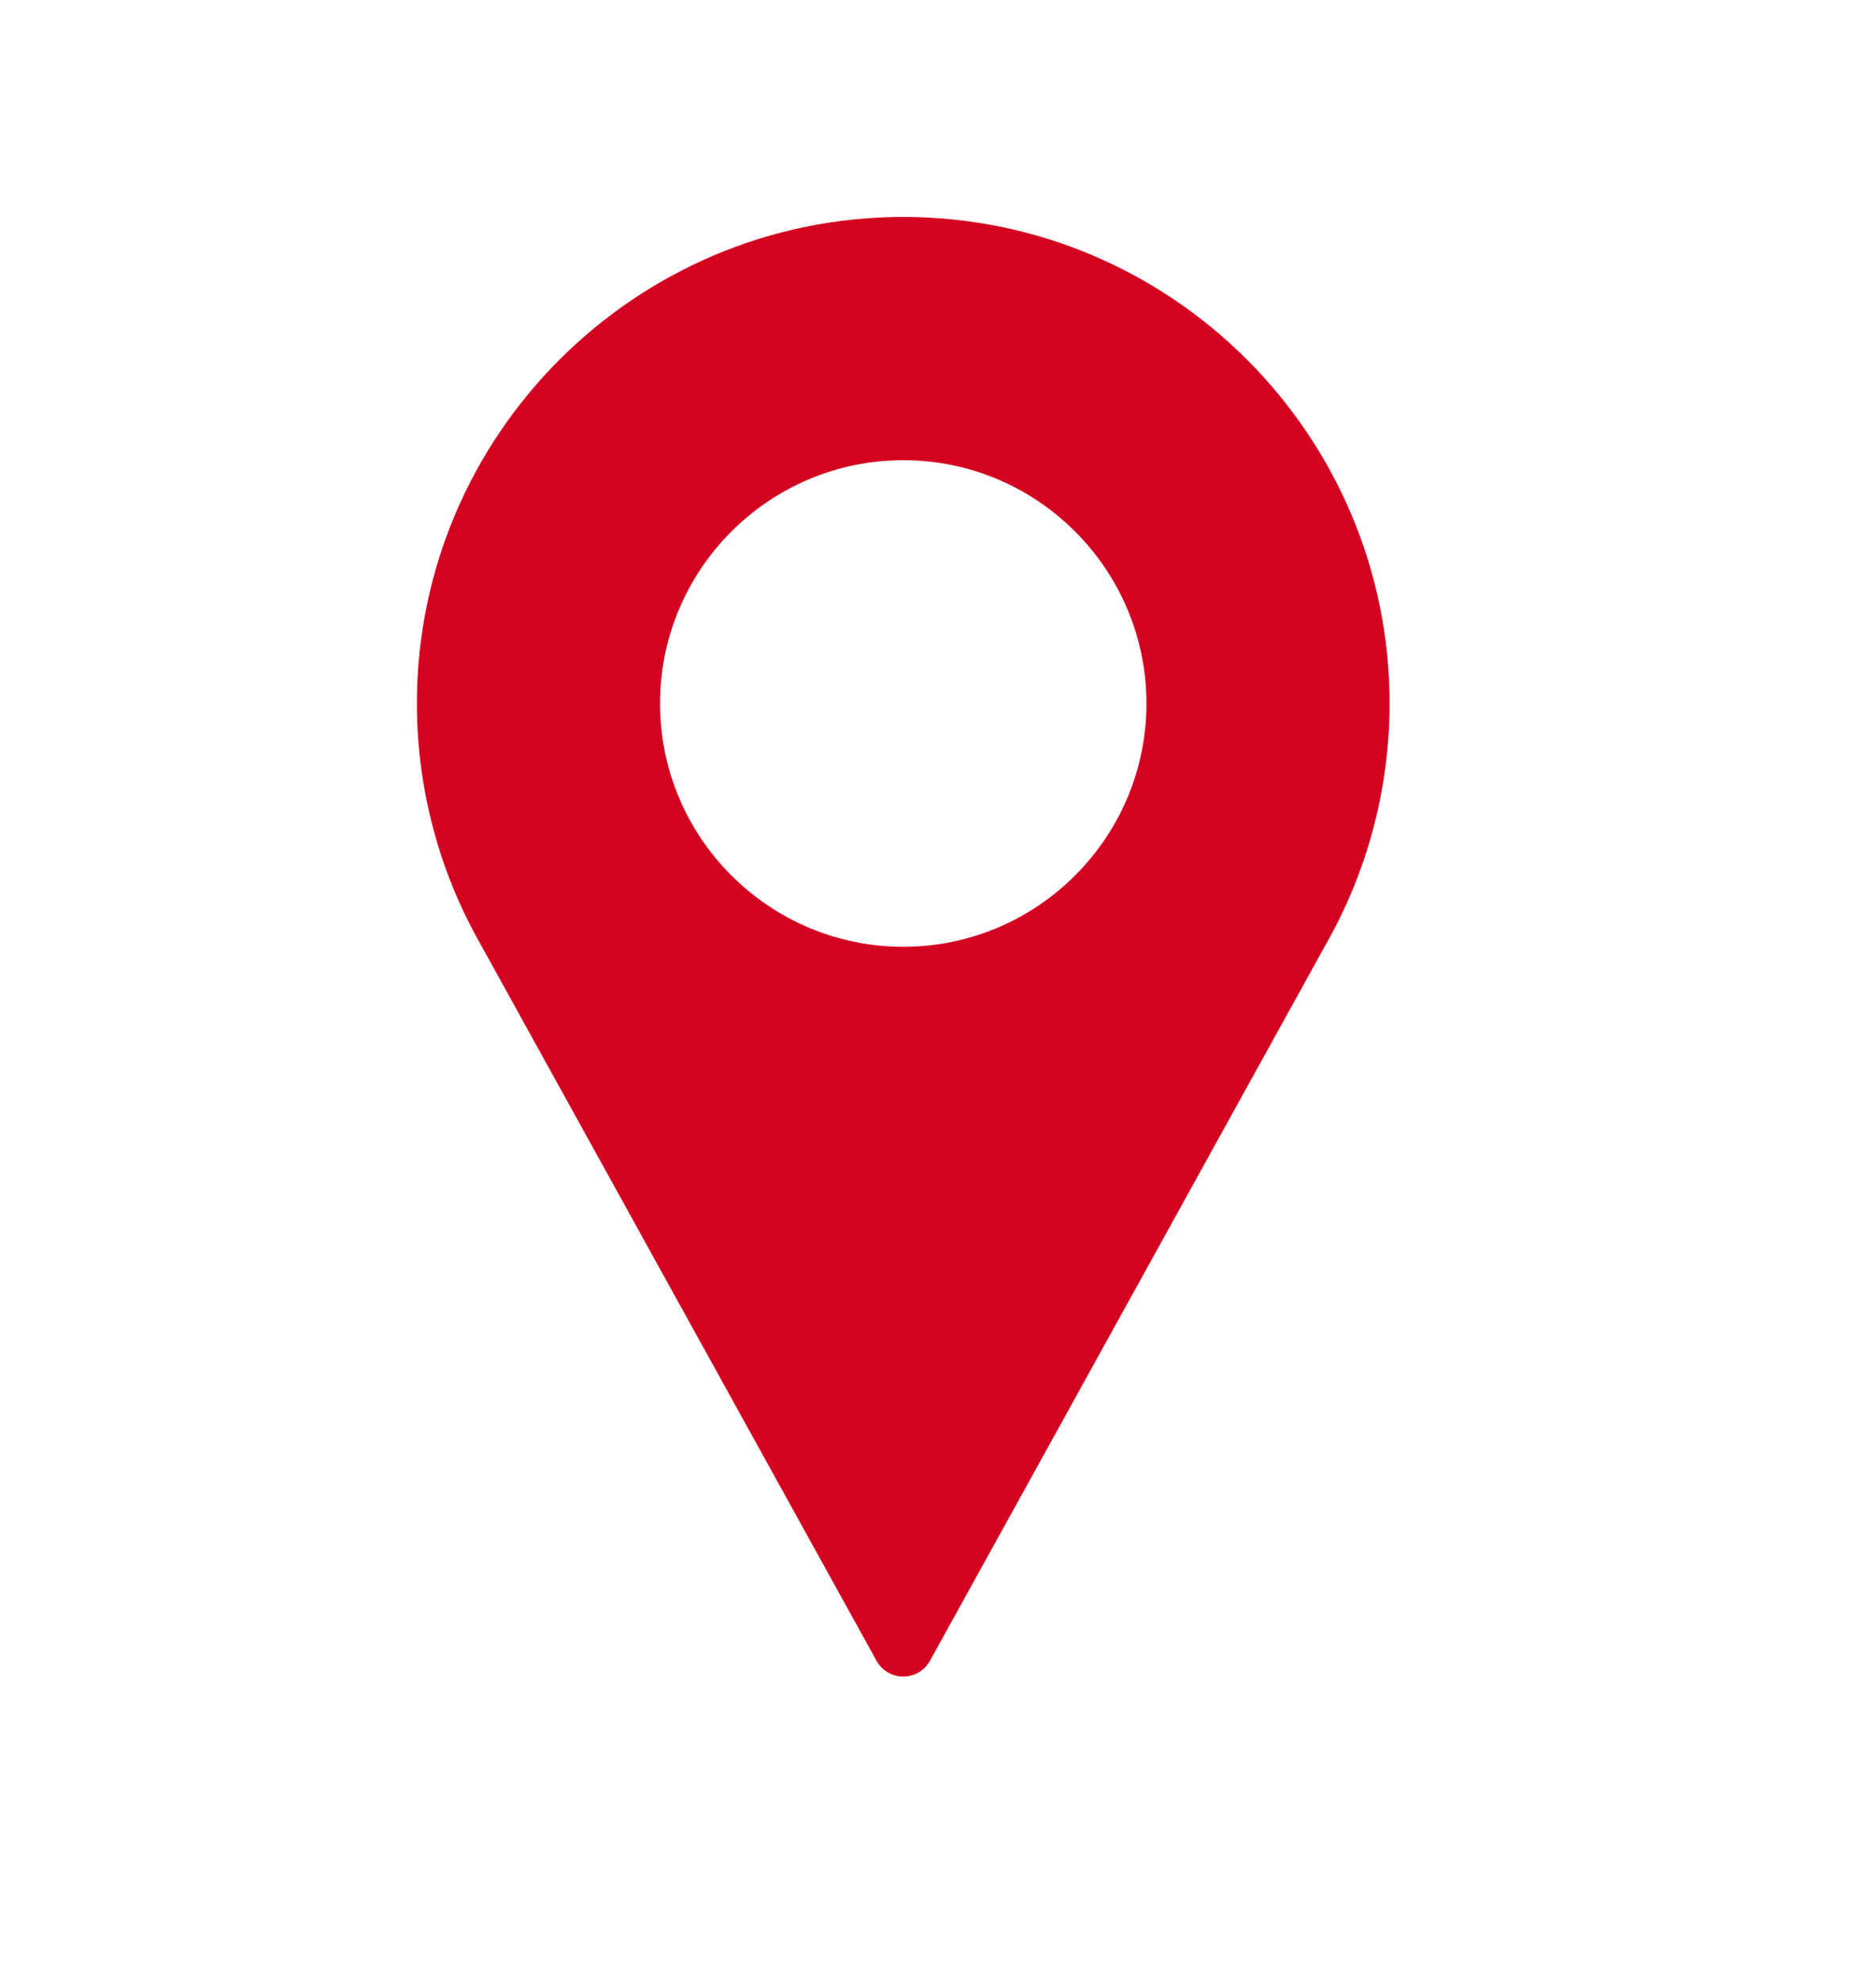 <svg width="18" height="19" viewBox="0 0 18 19" fill="none" xmlns="http://www.w3.org/2000/svg">
<path d="M8.667 2.081C6.094 2.081 4 4.175 4 6.748C4 7.52 4.193 8.286 4.56 8.965L8.411 15.931C8.463 16.023 8.56 16.081 8.667 16.081C8.773 16.081 8.871 16.023 8.922 15.931L12.774 8.963C13.14 8.286 13.333 7.52 13.333 6.748C13.333 4.175 11.24 2.081 8.667 2.081ZM8.667 9.081C7.38 9.081 6.333 8.034 6.333 6.748C6.333 5.461 7.38 4.414 8.667 4.414C9.953 4.414 11 5.461 11 6.748C11 8.034 9.953 9.081 8.667 9.081Z" fill="#D40221"/>
</svg>